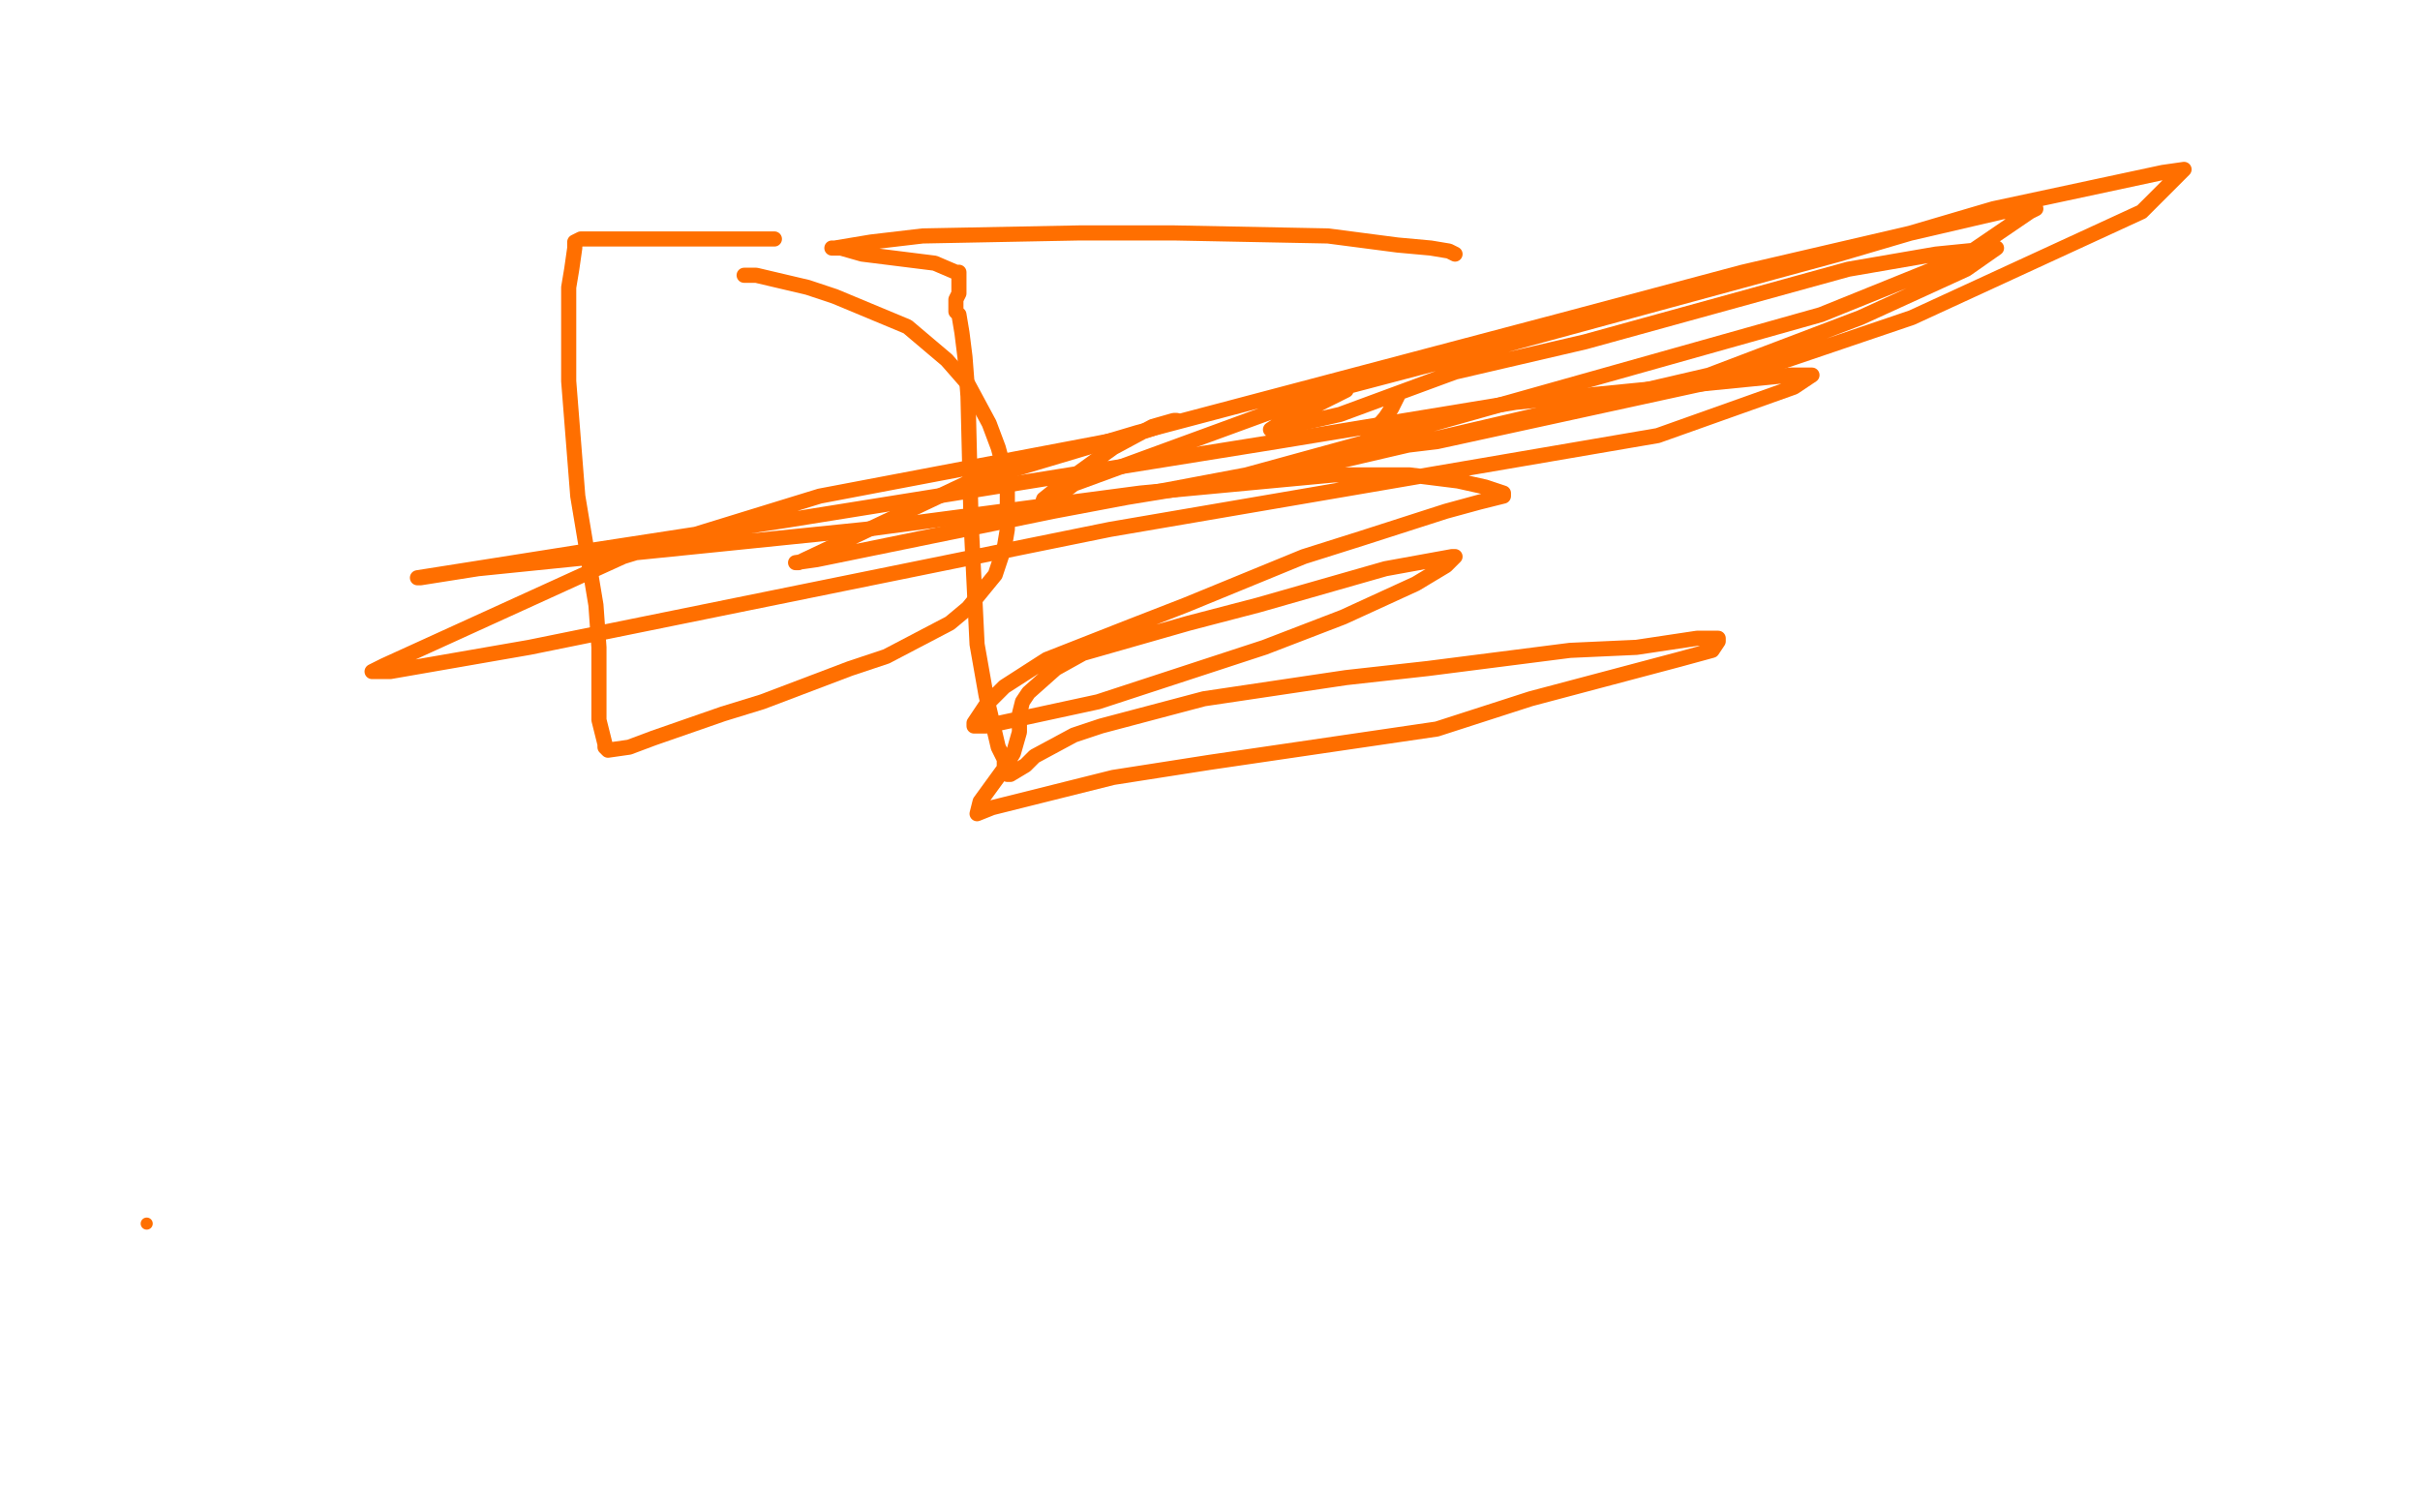 <?xml version="1.0" standalone="no"?>
<!DOCTYPE svg PUBLIC "-//W3C//DTD SVG 1.1//EN"
"http://www.w3.org/Graphics/SVG/1.1/DTD/svg11.dtd">

<svg width="800" height="500" version="1.1" xmlns="http://www.w3.org/2000/svg" xmlns:xlink="http://www.w3.org/1999/xlink" style="stroke-antialiasing: false"><desc>This SVG has been created on https://colorillo.com/</desc><rect x='0' y='0' width='800' height='500' style='fill: rgb(255,255,255); stroke-width:0' /><polyline points="256,79 249,79 249,79 227,79 227,79 216,79 216,79 199,79 199,79 194,79 194,79 192,79 192,79 190,80 190,80 190,82 189,89 188,95 188,112 188,126 191,164 197,200 198,214 198,231 198,238 200,246 200,247 201,248 208,247 216,244 239,236 252,232 281,221 293,217 314,206 320,201 329,190 332,181 333,175 333,166 333,159 330,148 327,140 320,127 313,119 300,108 276,98 267,95 250,91 246,91" style="fill: none; stroke: #ff6f00; stroke-width: 5; stroke-linejoin: round; stroke-linecap: round; stroke-antialiasing: false; stroke-antialias: 0; opacity: 1.0"/>
<polyline points="481,84 479,83 479,83 473,82 473,82 462,81 462,81 439,78 439,78 388,77 388,77 357,77 357,77 305,78 305,78 288,80 276,82 275,82 278,82 285,84 293,85 309,87 316,90 317,90 317,92 317,94 317,97 316,99 316,101 316,103 317,104 318,110 319,118 320,131 321,172 323,213 326,230 330,247 332,251 332,255 333,256 334,256 339,253 342,250 355,243 364,240 398,231 445,224 472,221 519,215 541,214 561,211 566,211 568,211 568,212 566,215 555,218 506,231 475,241 400,252 368,257 328,267 323,269 324,265 332,254 335,249 337,242 337,240 337,236 338,232 340,229 349,221 358,216 393,206 416,200 458,188 480,184 481,184 478,187 468,193 444,204 418,214 363,232 326,240 323,240 322,240 322,239 326,233 332,227 346,218 374,207 392,200 431,184 450,178 478,169 489,166 497,164 497,163 491,161 482,159 466,157 441,157 377,163 286,175 237,180 158,188 139,191 138,191 195,182 260,172 422,146 501,133 592,124 599,124 593,128 548,144 367,175 175,214 129,222 123,222 127,220 206,184 271,164 371,145 389,139 388,139 381,141 368,148 350,161 345,165 344,168 344,169" style="fill: none; stroke: #ff6f00; stroke-width: 5; stroke-linejoin: round; stroke-linecap: round; stroke-antialiasing: false; stroke-antialias: 0; opacity: 1.0"/>
<polyline points="445,129 441,131 441,131 427,138 427,138 423,140 423,140 420,142 420,142 421,142 421,142 443,137 443,137 481,123 481,123 524,113 611,89 640,84 660,82 650,89 615,105 565,124 436,154 363,166 270,185 263,186 264,186 319,160 376,143 516,106 576,90 662,70 673,69 671,70 649,85 602,104 474,140 412,157 343,170 342,170 355,160 437,130 494,115 608,84 659,69 715,57 722,56 721,57 708,70 632,105 576,124 475,146 450,149 452,145 458,138 460,135 462,131" style="fill: none; stroke: #ff6f00; stroke-width: 5; stroke-linejoin: round; stroke-linecap: round; stroke-antialiasing: false; stroke-antialias: 0; opacity: 1.0"/>
<circle cx="48.5" cy="404.5" r="2" style="fill: #ff6f00; stroke-antialiasing: false; stroke-antialias: 0; opacity: 1.0"/>
</svg>
